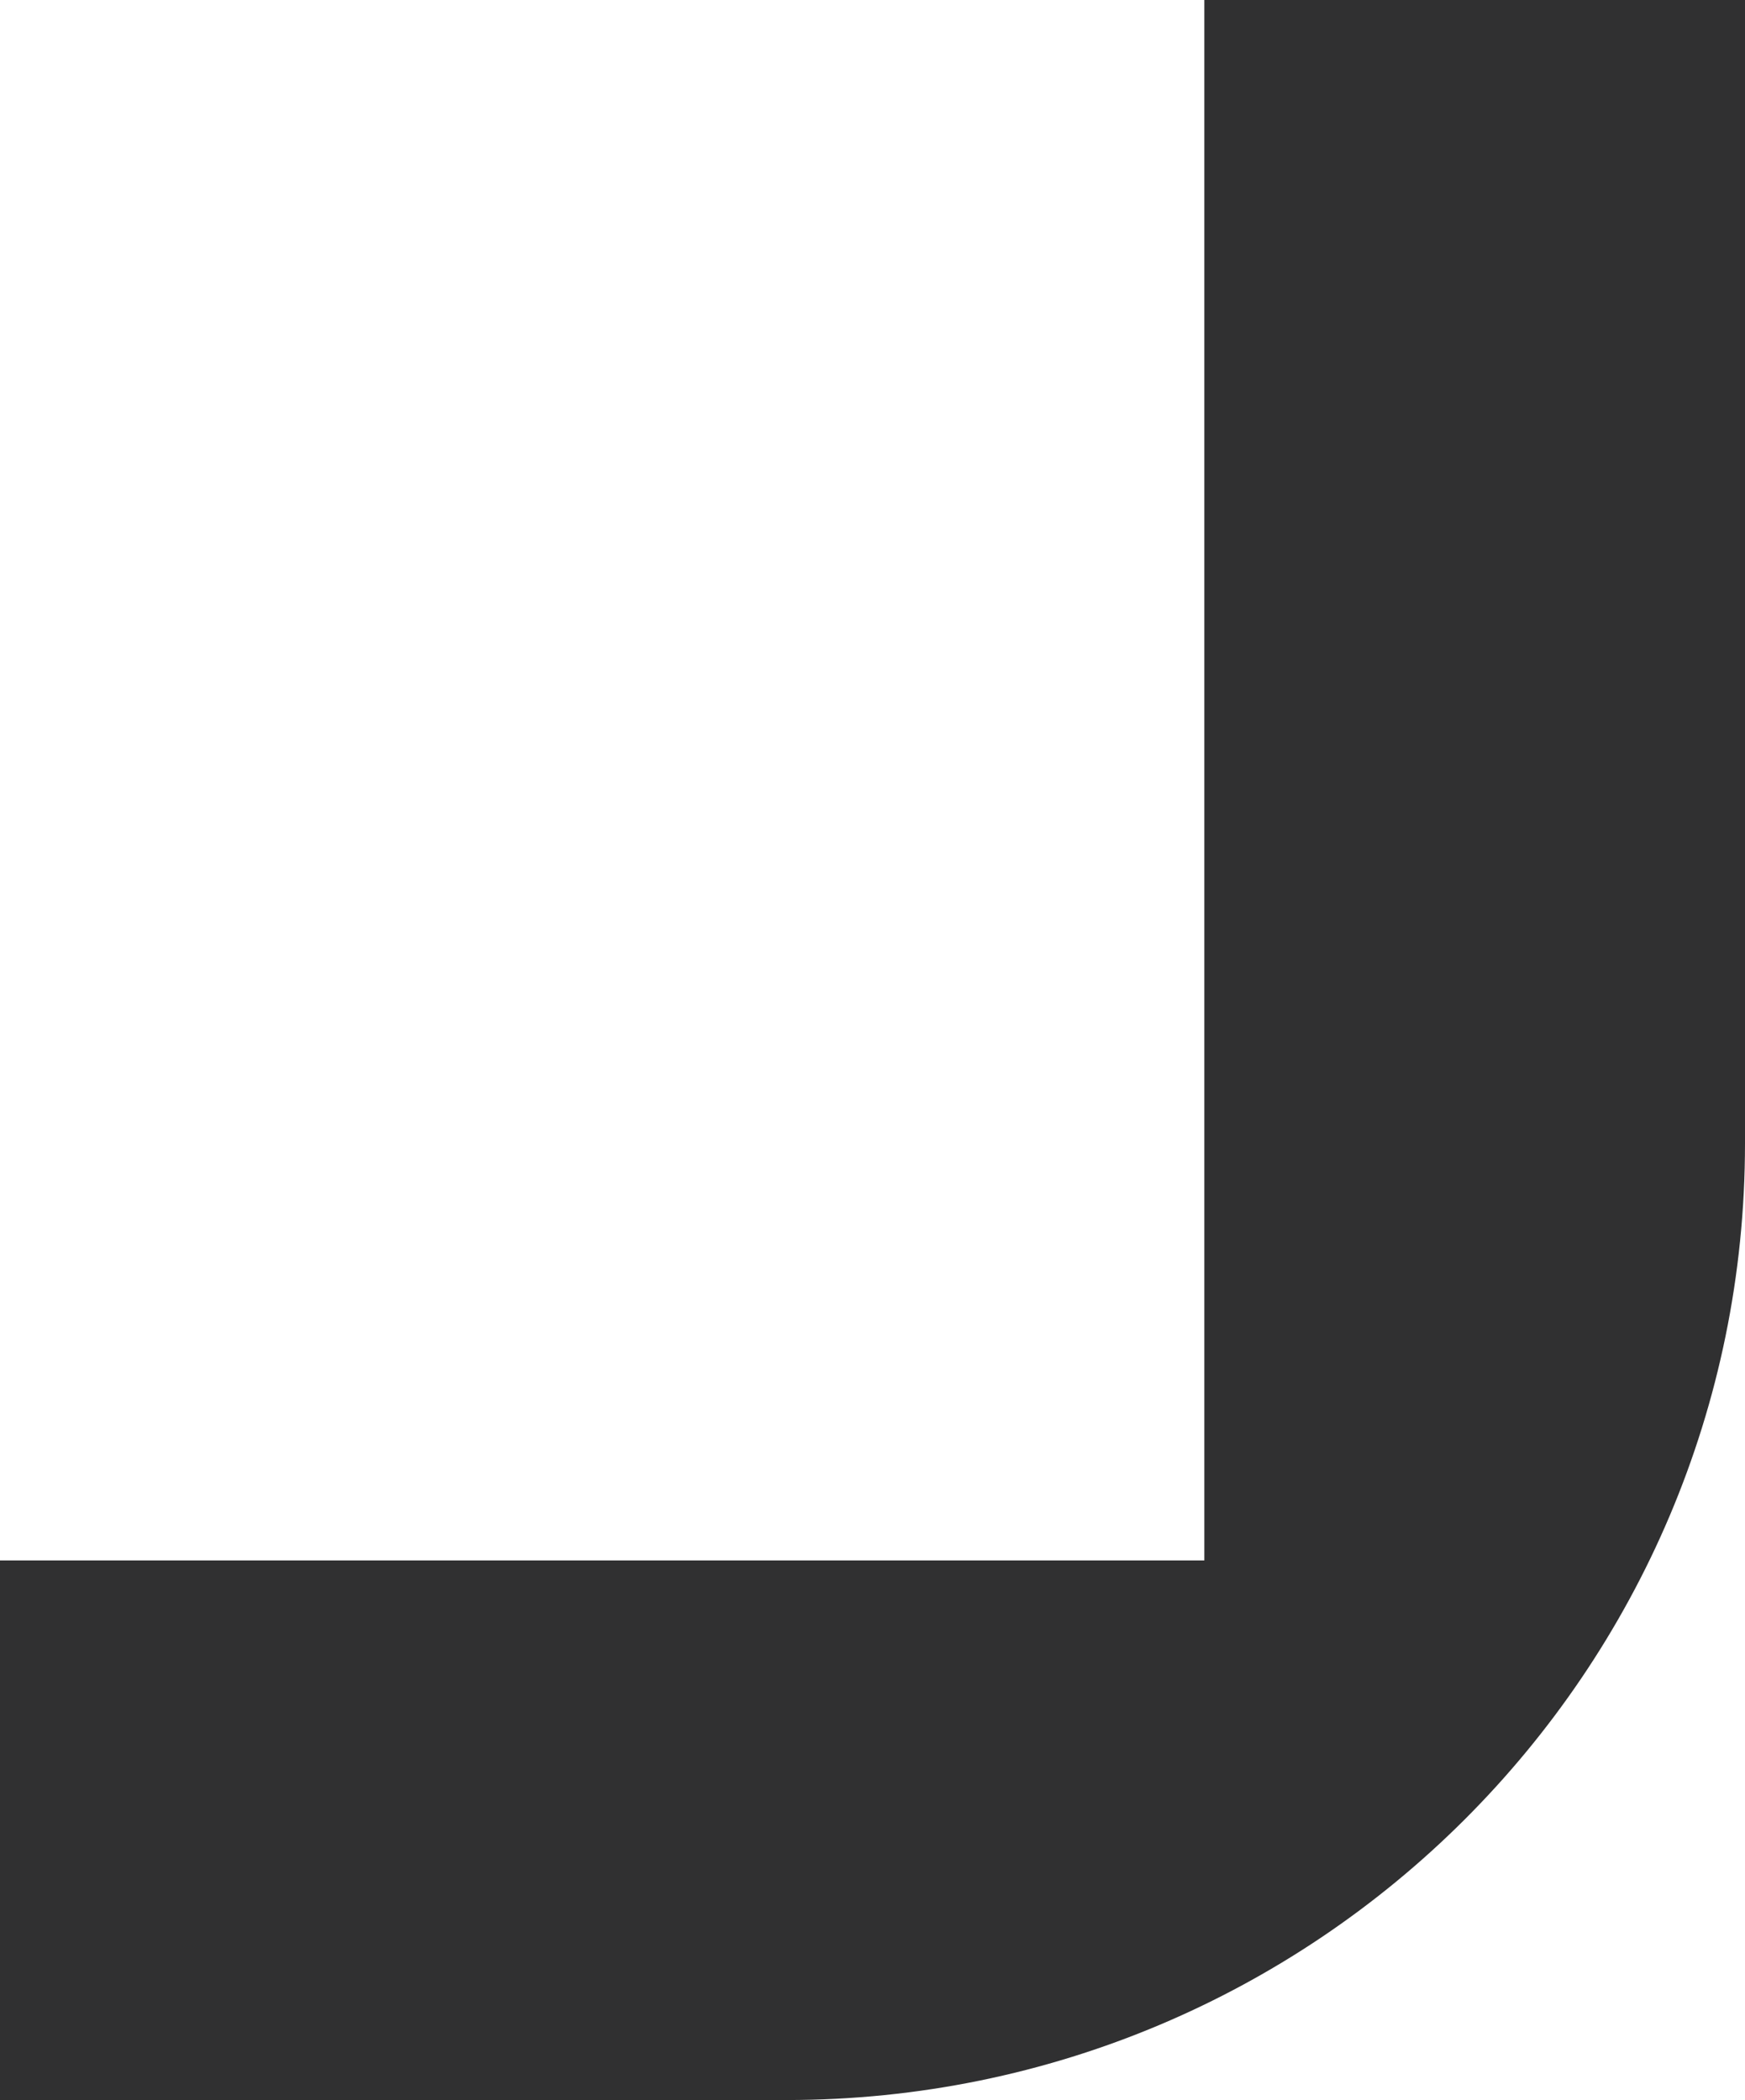 <?xml version="1.0" encoding="UTF-8"?>
<svg xmlns="http://www.w3.org/2000/svg" version="1.1" viewBox="0 0 442 532">
  <defs>
    <style>
      .cls-1 {
        fill: #303031;
      }
    </style>
  </defs>
  <!-- Generator: Adobe Illustrator 28.7.1, SVG Export Plug-In . SVG Version: 1.2.0 Build 142)  -->
  <g>
    <g id="Capa_1">
      <path class="cls-1" d="M0,532v-136.7h305.05V0h136.95v289.67c0,133.84-108.68,242.33-242.77,242.33H0Z"/>
    </g>
  </g>
</svg>